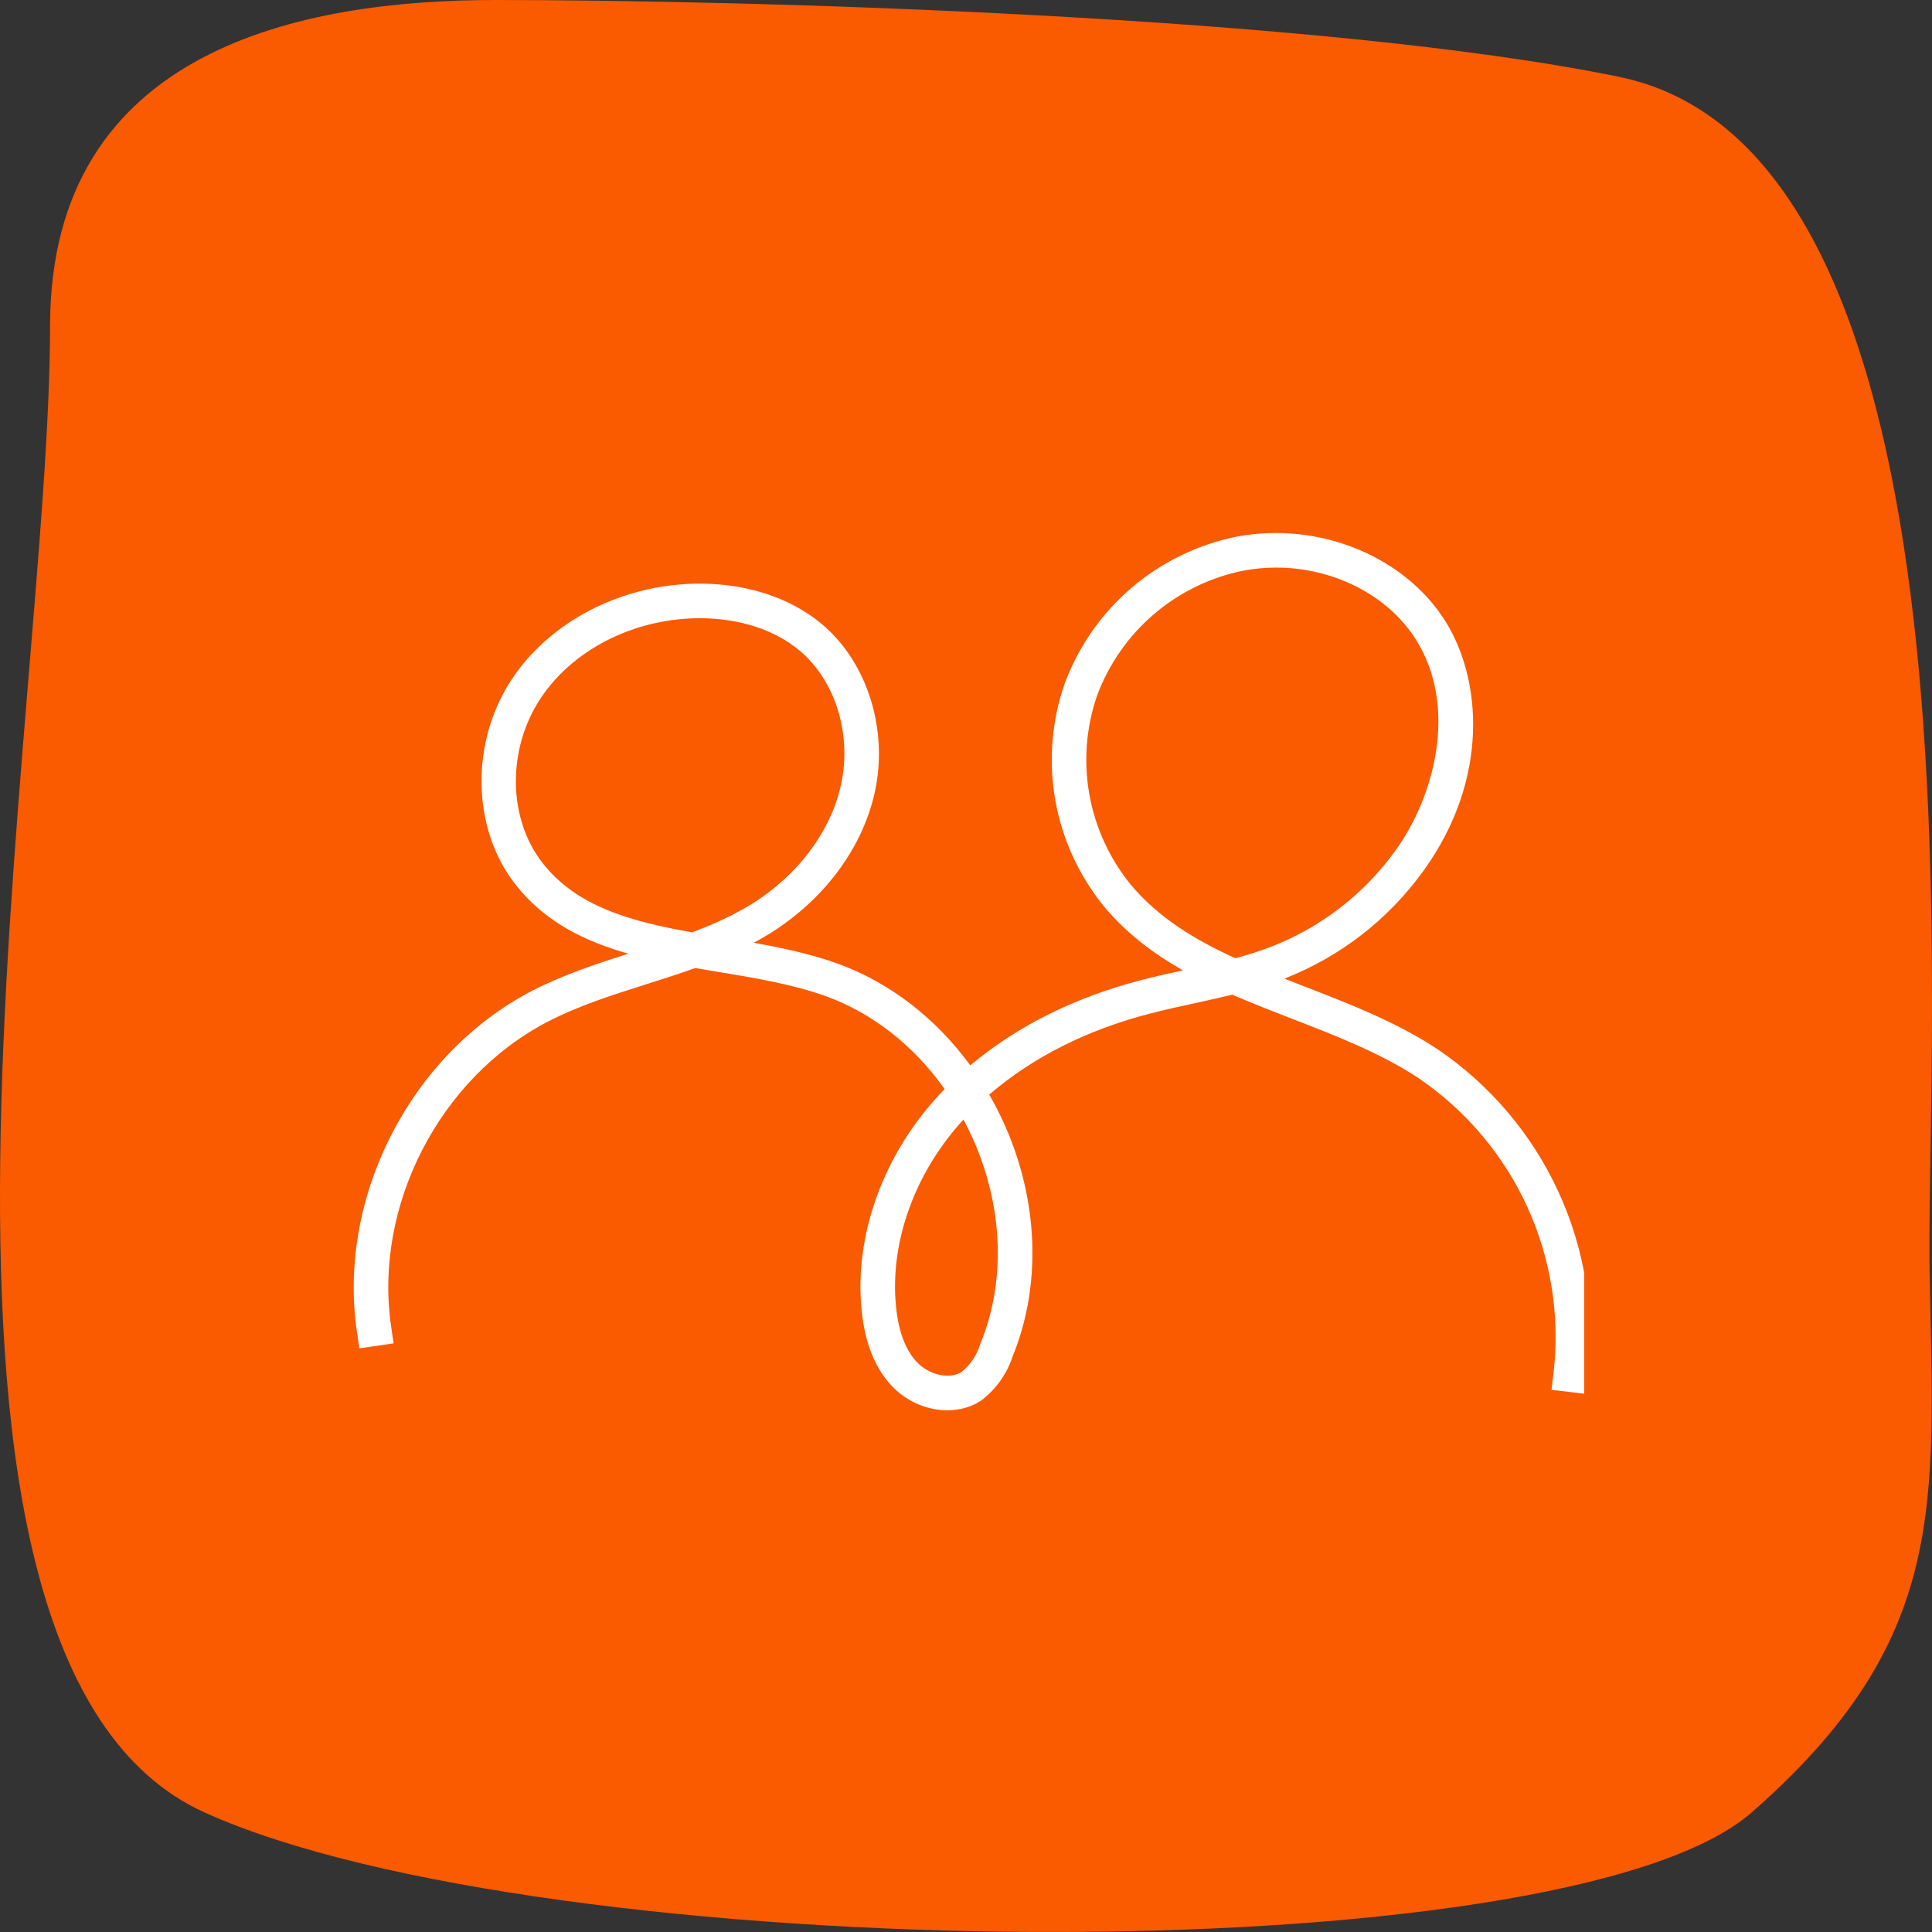 <?xml version="1.0" encoding="UTF-8"?> <svg xmlns="http://www.w3.org/2000/svg" width="65" height="65" viewBox="0 0 65 65" fill="none"><rect x="0" y="0" width="65" height="65" fill="#333333" stroke="none"/><path d="M1.684 10.976C1.684 1.578 10.265 0 16.682 0C25.07 0 44.37 0.517 54.465 2.583C67.083 5.165 64.776 35.007 64.92 42.826C65.065 50.645 65.569 55.165 58.936 60.975C52.583 66.539 18.269 66.14 6.876 60.975C-4.516 55.81 1.684 24.103 1.684 10.976Z" fill="#FA5A00"></path><g clip-path="url(#clip0_2115_730)"><path d="M31.869 47.448C31.22 47.448 30.543 47.177 30.041 46.668C29.456 46.073 29.102 45.21 28.99 44.101C28.729 41.566 29.719 38.833 31.638 36.791C31.686 36.741 31.733 36.691 31.782 36.641C30.752 35.187 29.359 34.085 27.789 33.517C26.662 33.111 25.375 32.898 24.13 32.693C23.884 32.652 23.637 32.611 23.39 32.569C22.843 32.765 22.291 32.94 21.747 33.113C20.576 33.485 19.468 33.836 18.435 34.37C14.788 36.26 12.568 40.571 13.158 44.621L13.242 45.196L12.09 45.364L12.006 44.788C11.347 40.264 13.826 35.447 17.9 33.336C18.941 32.799 20.053 32.431 21.138 32.085C19.658 31.667 18.305 31.005 17.321 29.73C15.867 27.854 15.822 24.962 17.217 22.855C18.486 20.937 20.829 19.705 23.332 19.638C25.023 19.595 26.557 20.08 27.65 20.996C29.182 22.279 29.898 24.558 29.429 26.665C29.011 28.544 27.722 30.274 25.893 31.412C25.716 31.52 25.537 31.622 25.356 31.719C26.319 31.89 27.283 32.096 28.186 32.421C29.934 33.054 31.486 34.257 32.644 35.843C34.203 34.532 36.16 33.552 38.382 32.978C38.852 32.855 39.331 32.748 39.799 32.646C38.81 32.086 37.899 31.403 37.146 30.501C36.302 29.466 35.735 28.23 35.504 26.921C35.272 25.613 35.381 24.257 35.818 23.001C36.285 21.744 37.065 20.631 38.078 19.768C39.089 18.907 40.314 18.313 41.618 18.052C44.359 17.539 47.232 18.701 48.615 20.879C49.858 22.842 50.12 26.201 47.901 29.283C46.719 30.929 45.098 32.186 43.212 32.925C43.435 33.013 43.662 33.101 43.889 33.189C45.407 33.777 46.975 34.384 48.354 35.292C50.132 36.496 51.54 38.157 52.433 40.1C53.326 42.043 53.669 44.193 53.423 46.317L53.357 46.895L52.2 46.761L52.267 46.183C52.488 44.271 52.179 42.335 51.376 40.586C50.572 38.837 49.303 37.341 47.707 36.261C46.44 35.425 44.929 34.841 43.469 34.276C42.799 34.016 42.122 33.755 41.459 33.465C41.04 33.568 40.622 33.659 40.209 33.749C39.702 33.859 39.178 33.973 38.675 34.105C36.566 34.65 34.725 35.582 33.282 36.827C33.474 37.159 33.649 37.505 33.808 37.861C34.943 40.422 35.04 43.248 34.075 45.62C33.884 46.209 33.525 46.72 33.035 47.101C33.022 47.112 33.007 47.121 32.993 47.132C32.661 47.345 32.271 47.448 31.87 47.448H31.869ZM32.415 37.666C30.77 39.456 29.923 41.81 30.148 43.983C30.234 44.822 30.477 45.45 30.872 45.851C31.231 46.216 31.89 46.435 32.342 46.164C32.639 45.927 32.856 45.61 32.971 45.246C32.976 45.231 32.981 45.216 32.987 45.2C33.842 43.116 33.752 40.614 32.742 38.334C32.64 38.106 32.531 37.883 32.415 37.666ZM42.935 19.096C42.57 19.096 42.203 19.129 41.838 19.197C40.734 19.417 39.692 19.922 38.831 20.656C37.97 21.39 37.306 22.338 36.912 23.397C36.544 24.454 36.452 25.607 36.649 26.72C36.846 27.834 37.328 28.885 38.042 29.761C38.974 30.877 40.198 31.618 41.56 32.239C41.95 32.134 42.332 32.017 42.707 31.874C44.418 31.222 45.887 30.092 46.955 28.606C48.28 26.765 49.057 23.758 47.63 21.506C46.678 20.007 44.846 19.096 42.935 19.096V19.096ZM23.527 20.8C23.471 20.8 23.415 20.8 23.359 20.802C21.231 20.859 19.248 21.892 18.186 23.498C17.059 25.202 17.082 27.523 18.241 29.017C19.394 30.512 21.246 31.005 23.284 31.368C23.983 31.106 24.651 30.807 25.28 30.421C26.842 29.45 27.941 27.988 28.292 26.412C28.669 24.718 28.11 22.9 26.901 21.888C26.06 21.183 24.868 20.799 23.528 20.799L23.527 20.8Z" fill="white"></path></g><defs><clipPath id="clip0_2115_730"><rect width="41.6" height="41.6" fill="white" transform="translate(11.7 11.7)"></rect></clipPath></defs></svg> 